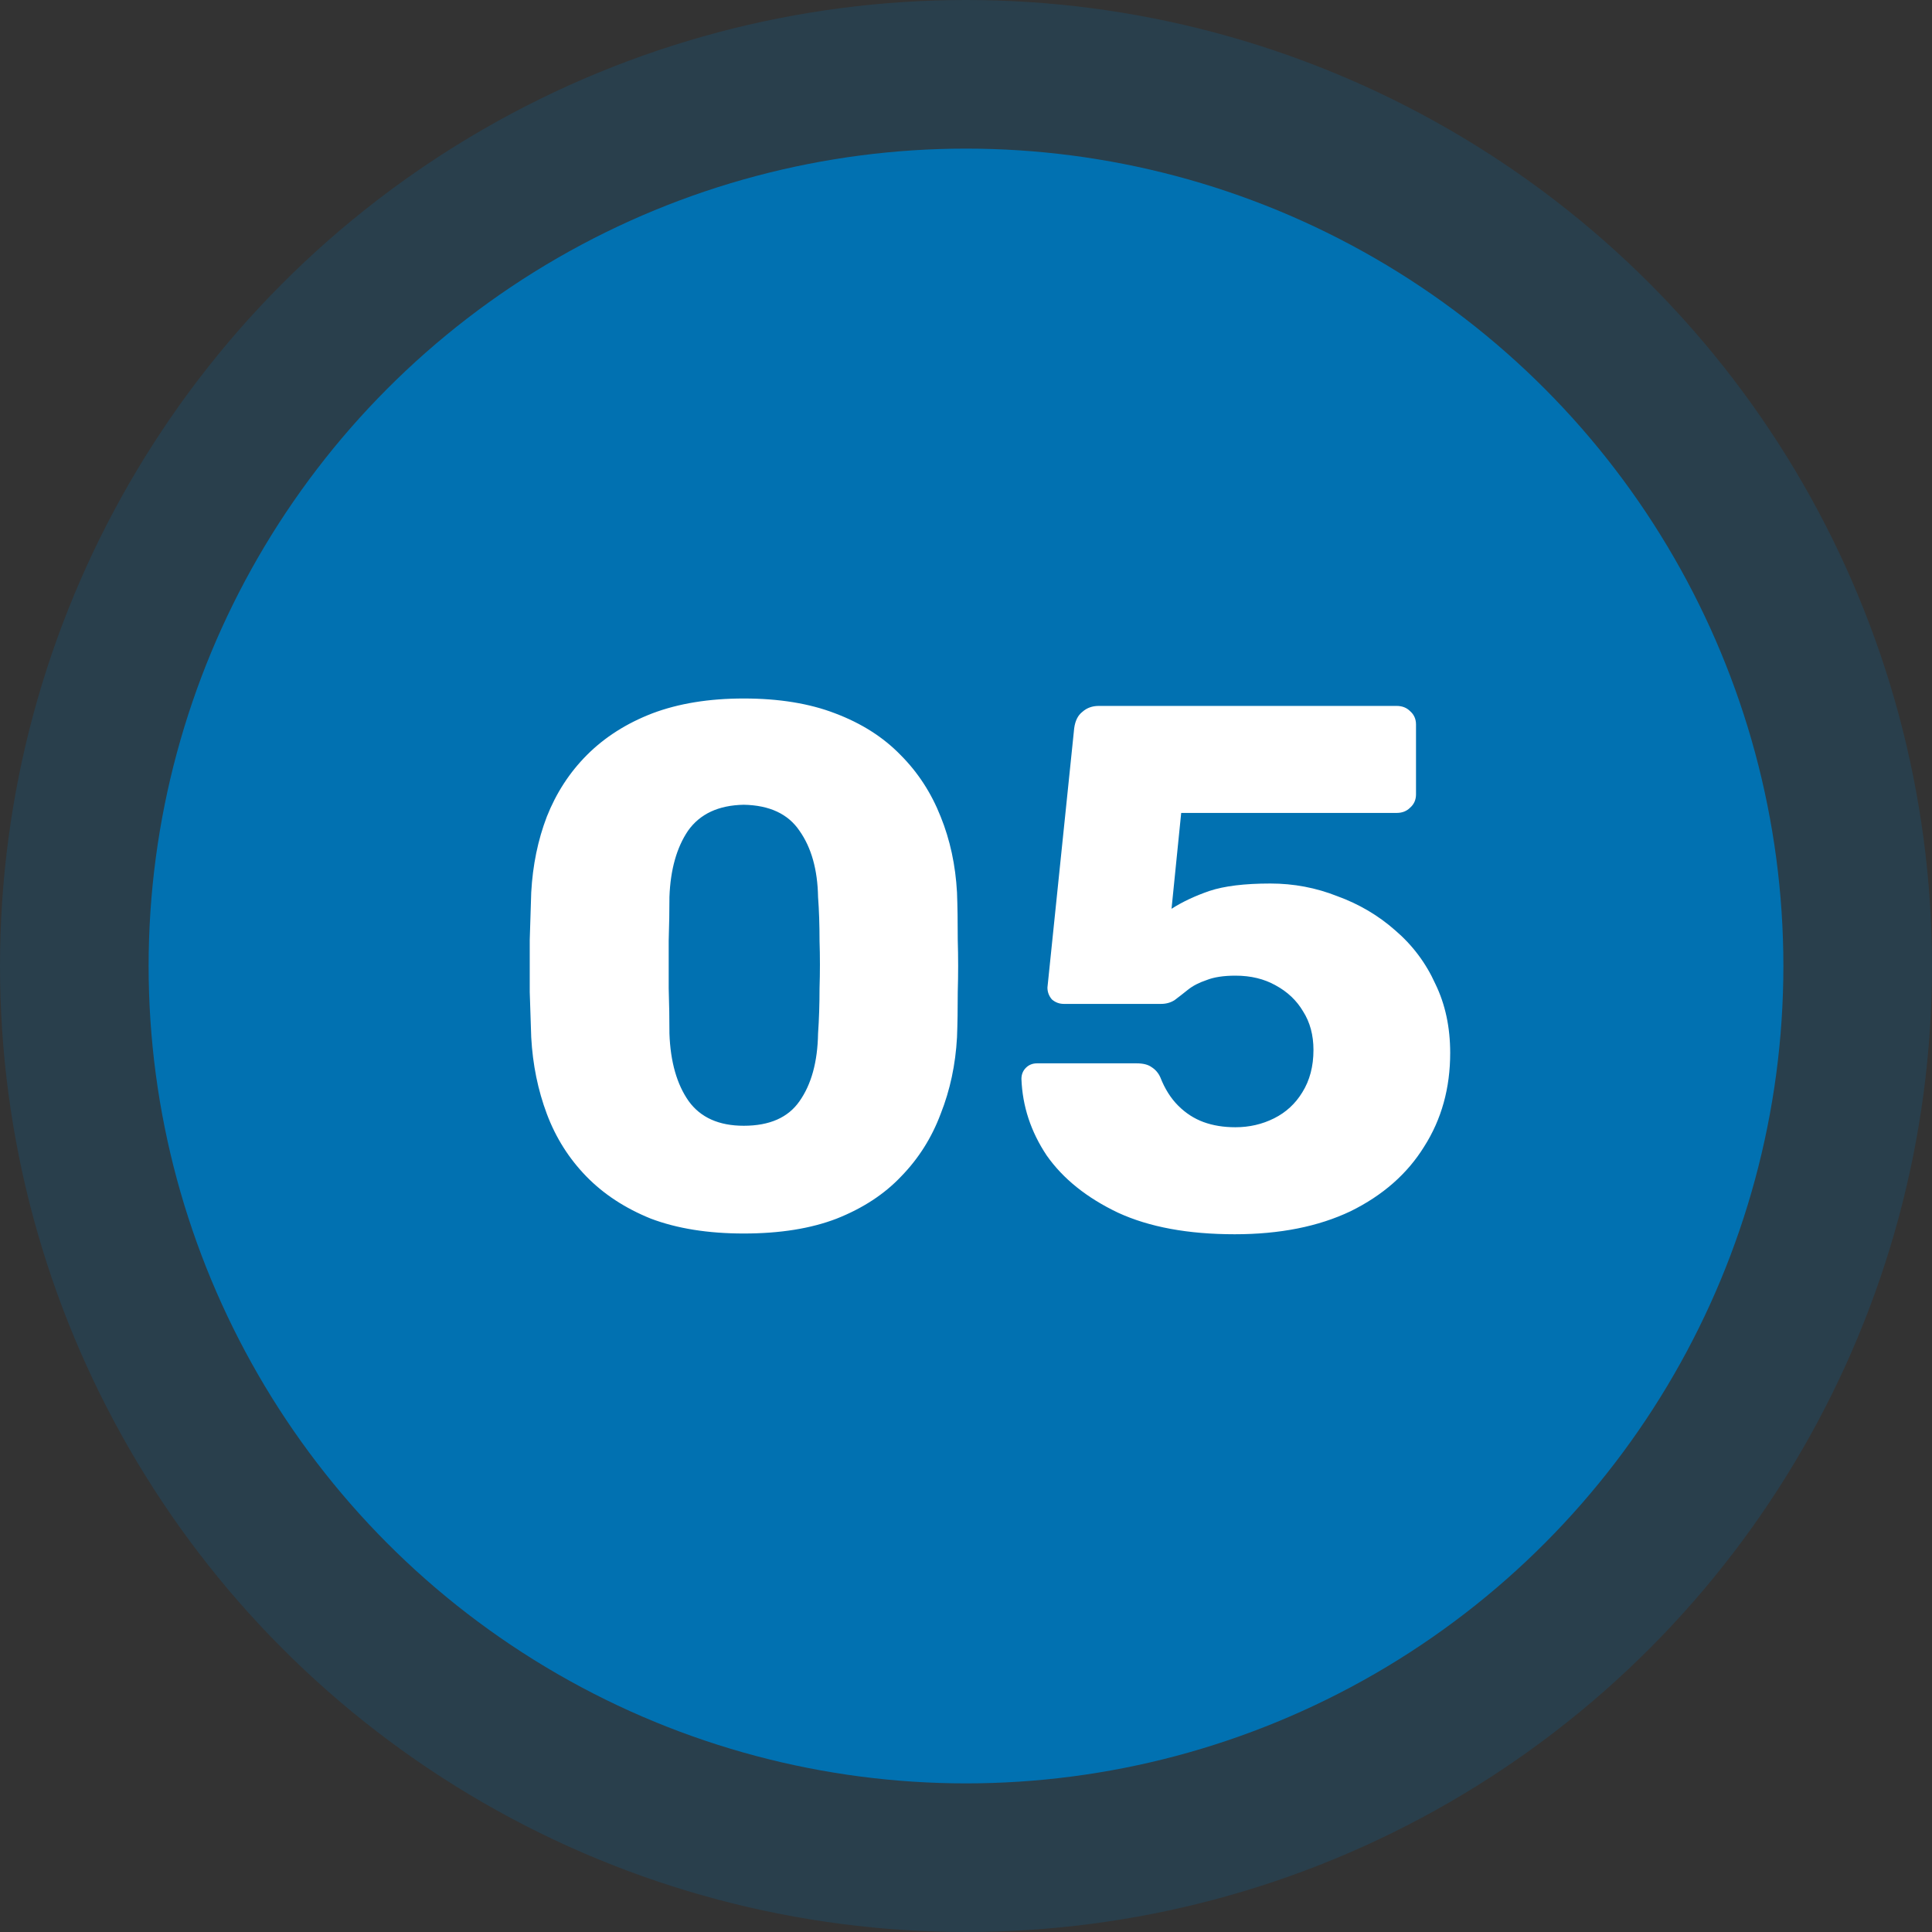<svg width="52" height="52" viewBox="0 0 52 52" fill="none" xmlns="http://www.w3.org/2000/svg">
<rect x="0" y="0" width="52" height="52" fill="#333333" stroke="none"/>
<circle cx="26" cy="26" r="26" fill="#0171B1" fill-opacity="0.2"/>
<circle cx="26" cy="26" r="22" fill="#0171B1"/>
<path d="M20.018 33.2C19.058 33.2 18.225 33.067 17.518 32.8C16.825 32.52 16.245 32.14 15.778 31.66C15.312 31.18 14.958 30.62 14.718 29.98C14.478 29.34 14.338 28.653 14.298 27.92C14.285 27.56 14.272 27.153 14.258 26.7C14.258 26.233 14.258 25.767 14.258 25.3C14.272 24.82 14.285 24.393 14.298 24.02C14.338 23.287 14.478 22.607 14.718 21.98C14.972 21.34 15.332 20.787 15.798 20.32C16.278 19.84 16.865 19.467 17.558 19.2C18.265 18.933 19.085 18.8 20.018 18.8C20.965 18.8 21.785 18.933 22.478 19.2C23.185 19.467 23.772 19.84 24.238 20.32C24.705 20.787 25.065 21.34 25.318 21.98C25.572 22.607 25.718 23.287 25.758 24.02C25.772 24.393 25.778 24.82 25.778 25.3C25.792 25.767 25.792 26.233 25.778 26.7C25.778 27.153 25.772 27.56 25.758 27.92C25.718 28.653 25.572 29.34 25.318 29.98C25.078 30.62 24.725 31.18 24.258 31.66C23.805 32.14 23.225 32.52 22.518 32.8C21.825 33.067 20.992 33.2 20.018 33.2ZM20.018 30.3C20.712 30.3 21.212 30.08 21.518 29.64C21.838 29.187 22.005 28.58 22.018 27.82C22.045 27.433 22.058 27.027 22.058 26.6C22.072 26.173 22.072 25.747 22.058 25.32C22.058 24.893 22.045 24.5 22.018 24.14C22.005 23.407 21.838 22.813 21.518 22.36C21.212 21.907 20.712 21.673 20.018 21.66C19.338 21.673 18.838 21.907 18.518 22.36C18.212 22.813 18.045 23.407 18.018 24.14C18.018 24.5 18.012 24.893 17.998 25.32C17.998 25.747 17.998 26.173 17.998 26.6C18.012 27.027 18.018 27.433 18.018 27.82C18.045 28.58 18.218 29.187 18.538 29.64C18.858 30.08 19.352 30.3 20.018 30.3ZM33.232 33.22C31.979 33.22 30.932 33.027 30.092 32.64C29.252 32.24 28.612 31.727 28.172 31.1C27.745 30.46 27.519 29.773 27.492 29.04C27.492 28.92 27.532 28.82 27.612 28.74C27.692 28.66 27.792 28.62 27.912 28.62H30.592C30.765 28.62 30.899 28.653 30.992 28.72C31.099 28.787 31.179 28.88 31.232 29C31.352 29.307 31.512 29.56 31.712 29.76C31.912 29.96 32.139 30.107 32.392 30.2C32.645 30.293 32.932 30.34 33.252 30.34C33.625 30.34 33.972 30.26 34.292 30.1C34.612 29.94 34.865 29.707 35.052 29.4C35.252 29.08 35.352 28.7 35.352 28.26C35.352 27.86 35.259 27.513 35.072 27.22C34.899 26.927 34.652 26.693 34.332 26.52C34.025 26.347 33.665 26.26 33.252 26.26C32.932 26.26 32.672 26.3 32.472 26.38C32.272 26.447 32.105 26.533 31.972 26.64C31.839 26.747 31.719 26.84 31.612 26.92C31.505 26.987 31.385 27.02 31.252 27.02H28.632C28.512 27.02 28.405 26.98 28.312 26.9C28.232 26.807 28.192 26.7 28.192 26.58L28.912 19.6C28.939 19.4 29.012 19.253 29.132 19.16C29.252 19.053 29.399 19 29.572 19H37.592C37.739 19 37.859 19.047 37.952 19.14C38.059 19.233 38.112 19.353 38.112 19.5V21.38C38.112 21.527 38.059 21.647 37.952 21.74C37.859 21.833 37.739 21.88 37.592 21.88H31.792L31.532 24.46C31.825 24.273 32.165 24.113 32.552 23.98C32.952 23.847 33.499 23.78 34.192 23.78C34.819 23.78 35.419 23.893 35.992 24.12C36.579 24.333 37.099 24.64 37.552 25.04C38.019 25.44 38.379 25.92 38.632 26.48C38.899 27.027 39.032 27.647 39.032 28.34C39.032 29.287 38.799 30.127 38.332 30.86C37.879 31.593 37.219 32.173 36.352 32.6C35.485 33.013 34.445 33.22 33.232 33.22Z" fill="white"/>
</svg>
